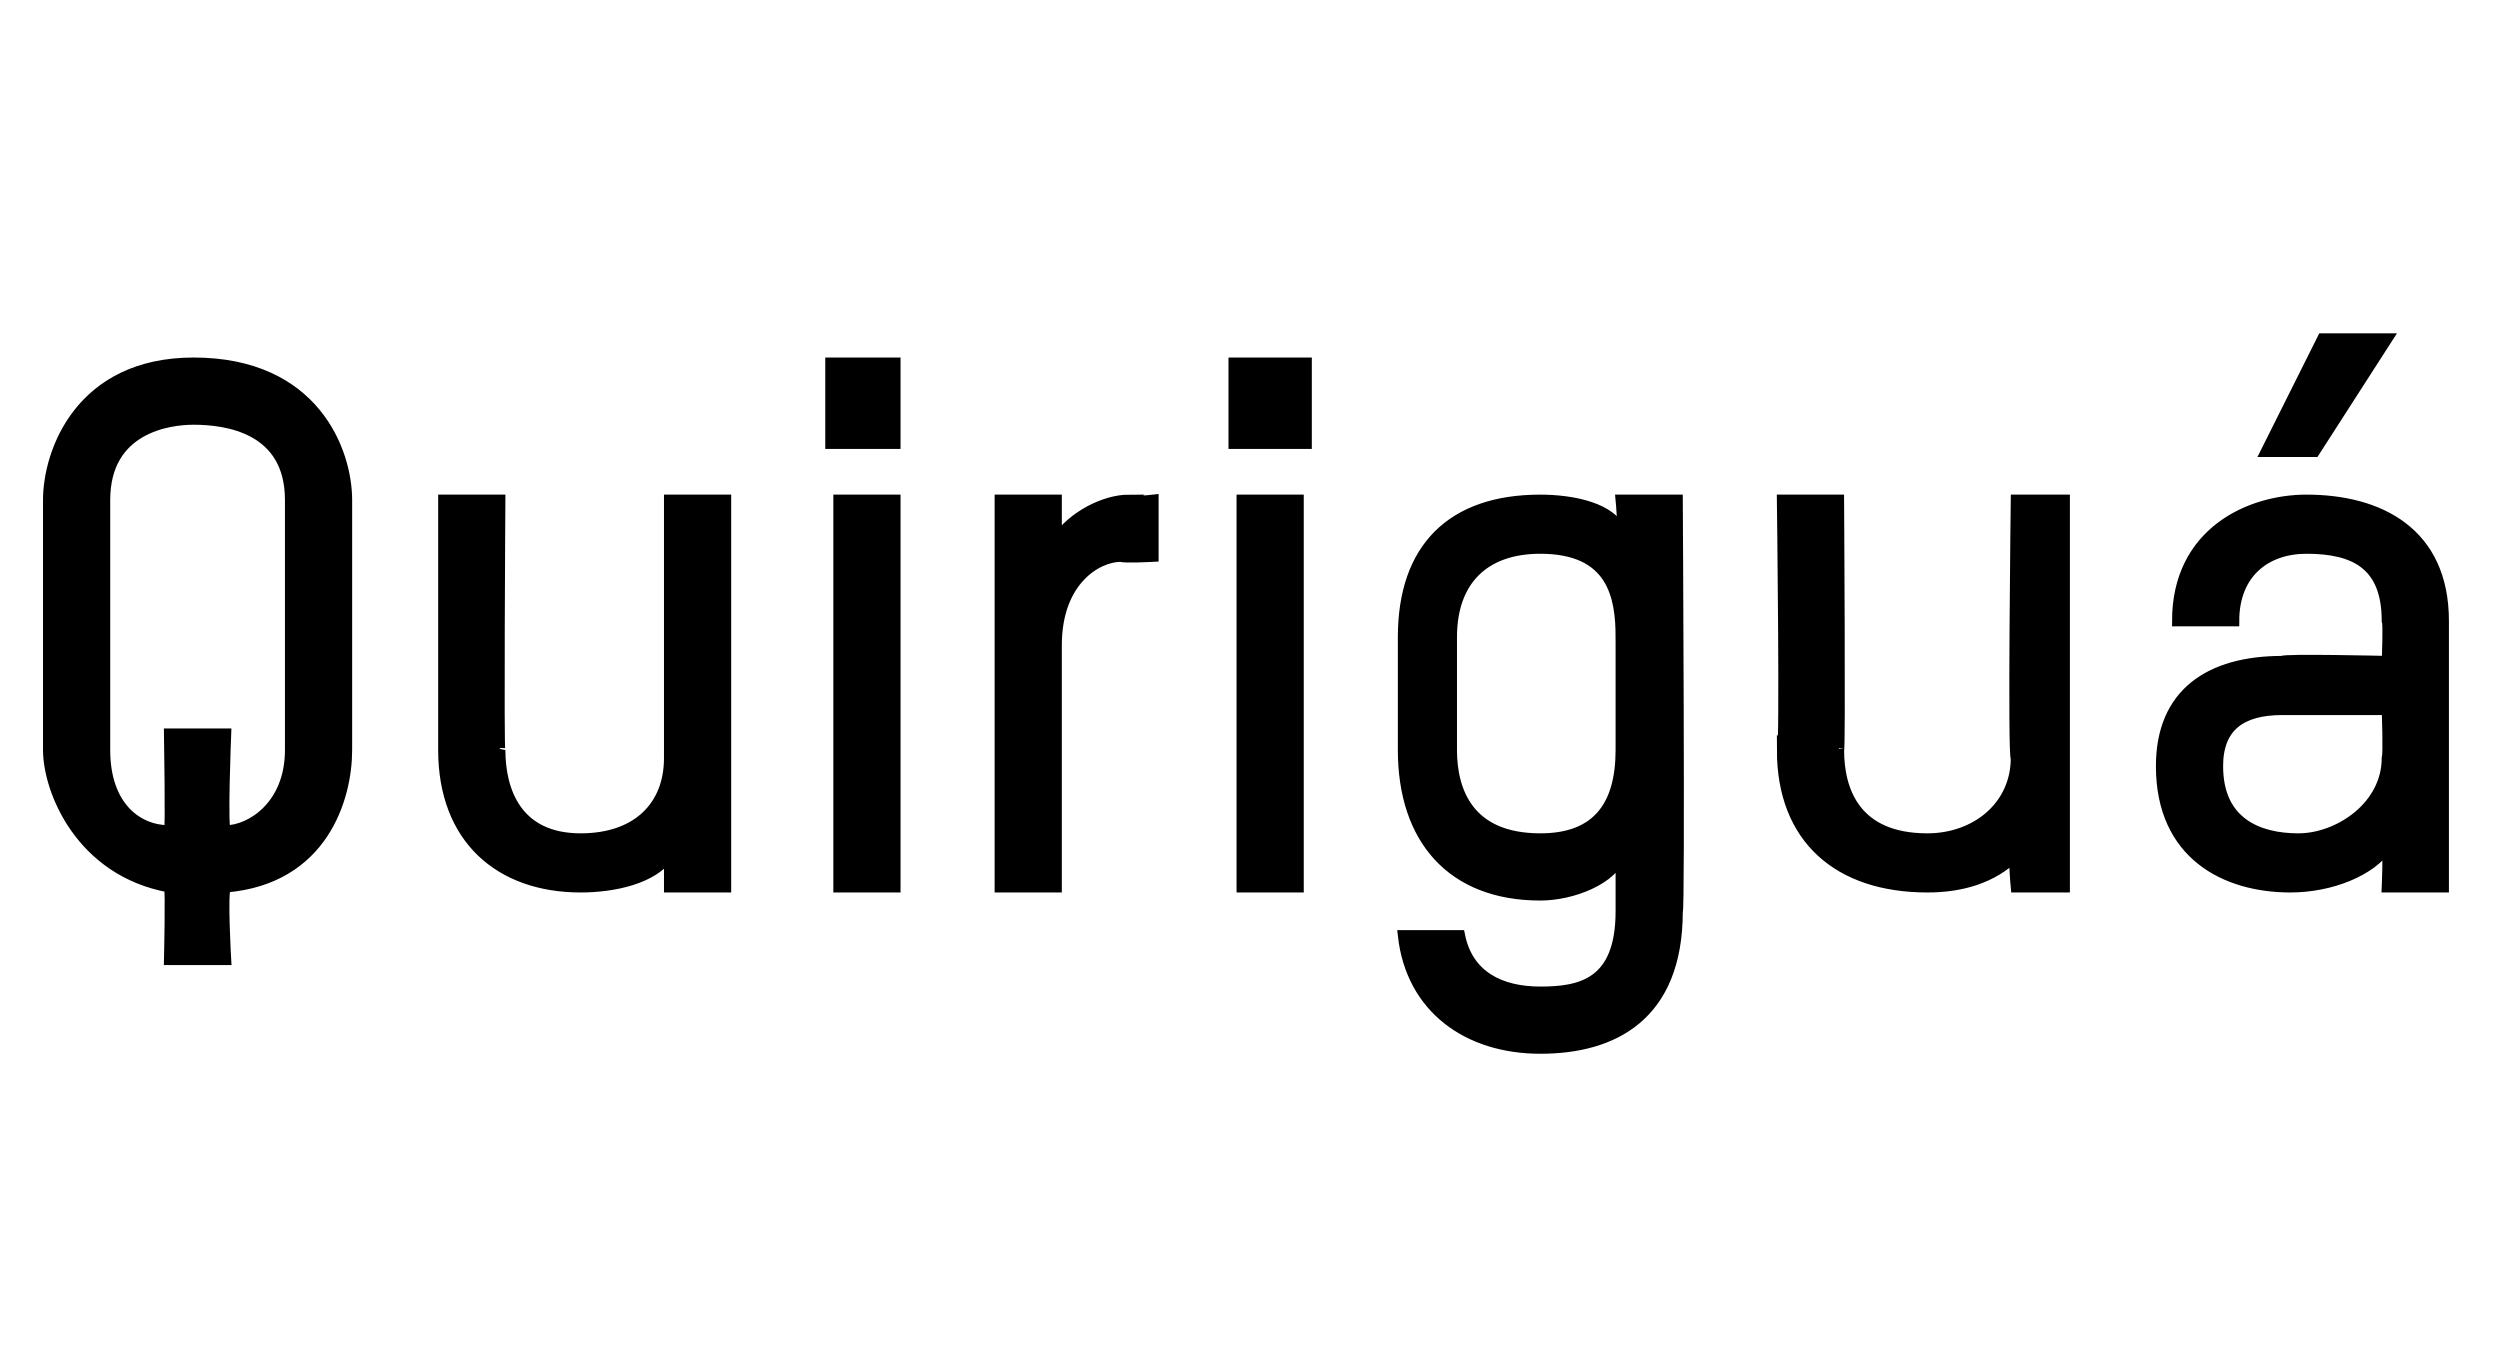 <?xml version="1.0" standalone="no"?><!DOCTYPE svg PUBLIC "-//W3C//DTD SVG 1.1//EN" "http://www.w3.org/Graphics/SVG/1.1/DTD/svg11.dtd"><svg xmlns="http://www.w3.org/2000/svg" version="1.1" width="31px" height="17px" viewBox="0 -4 31 17" style="top:-4px"><desc>Quiriguá</desc><defs/><g id="Polygon22167"><path d="m2.1 7C1 6.8.6 5.8.6 5.3V2.2C.6 1.6 1 .5 2.4.5c1.5 0 1.9 1.1 1.9 1.7v3.1c0 .6-.3 1.6-1.5 1.7c-.05.03 0 .9 0 .9h-.7s.02-.88 0-.9zm1.5-4.8c0-.9-.8-1-1.2-1c-.3 0-1.1.1-1.1 1v3.1c0 .7.4 1 .8 1c.02.03 0-1.2 0-1.2h.7s-.05 1.24 0 1.2c.3 0 .8-.3.8-1V2.2zM8.3 7v-.4c-.2.3-.7.4-1.1.4c-1 0-1.7-.6-1.7-1.7V2.2h.7s-.02 3.15 0 3.1c0 .5.2 1.1 1 1.1c.7 0 1.1-.4 1.1-1V2.2h.7v4.8h-.7zm2.1 0V2.2h.7v4.8h-.7zm-.1-5.5v-1h.8v1h-.8zm3.6 1.4c-.3 0-.8.3-.8 1.1v3h-.7V2.2h.7v.5c.2-.3.6-.5.9-.5c-.05.04.3 0 .3 0v.7s-.36.02-.4 0zM15.4 7V2.2h.7v4.8h-.7zm-.1-5.5v-1h.9v1h-.9zm4.8 5.1c-.1.3-.6.5-1 .5c-1.1 0-1.7-.7-1.7-1.8V3.9c0-1.1.6-1.7 1.7-1.7c.4 0 .9.1 1 .4c.04.01 0-.4 0-.4h.7s.03 5.14 0 5.1c0 1.3-.8 1.7-1.7 1.7c-.9 0-1.6-.5-1.7-1.4h.7c.1.5.5.7 1 .7c.5 0 1-.1 1-1v-.7zm0-2.7c0-.5-.1-1.1-1-1.1c-.7 0-1.1.4-1.1 1.1v1.4c0 .5.2 1.1 1.1 1.1c.7 0 1-.4 1-1.1V3.9zM25 7s-.04-.4 0-.4c-.3.3-.7.4-1.1.4c-1.1 0-1.8-.6-1.8-1.7c.04.05 0-3.1 0-3.1h.7s.02 3.15 0 3.1c0 .5.2 1.1 1.1 1.1c.6 0 1.1-.4 1.1-1c-.04-.01 0-3.2 0-3.2h.6v4.8h-.6zm5.3 0h-.7s.02-.48 0-.5c-.2.3-.7.5-1.2.5c-.8 0-1.6-.4-1.6-1.5c0-.9.6-1.3 1.5-1.3c.01-.03 1.3 0 1.3 0c0 0 .02-.48 0-.5c0-.7-.4-.9-1-.9c-.5 0-.9.3-.9.9h-.7c0-1.1.9-1.5 1.6-1.5c.9 0 1.7.4 1.7 1.5v3.3zm-.7-2.2h-1.3c-.5 0-.8.2-.8.7c0 .7.5.9 1 .9c.5 0 1.1-.4 1.1-1c.02-.05 0-.6 0-.6zm-.9-3.2h-.6l.7-1.4h.8l-.9 1.4z" style="stroke-width:0.1pt; stroke:#000;" fill="#000"/></g></svg>